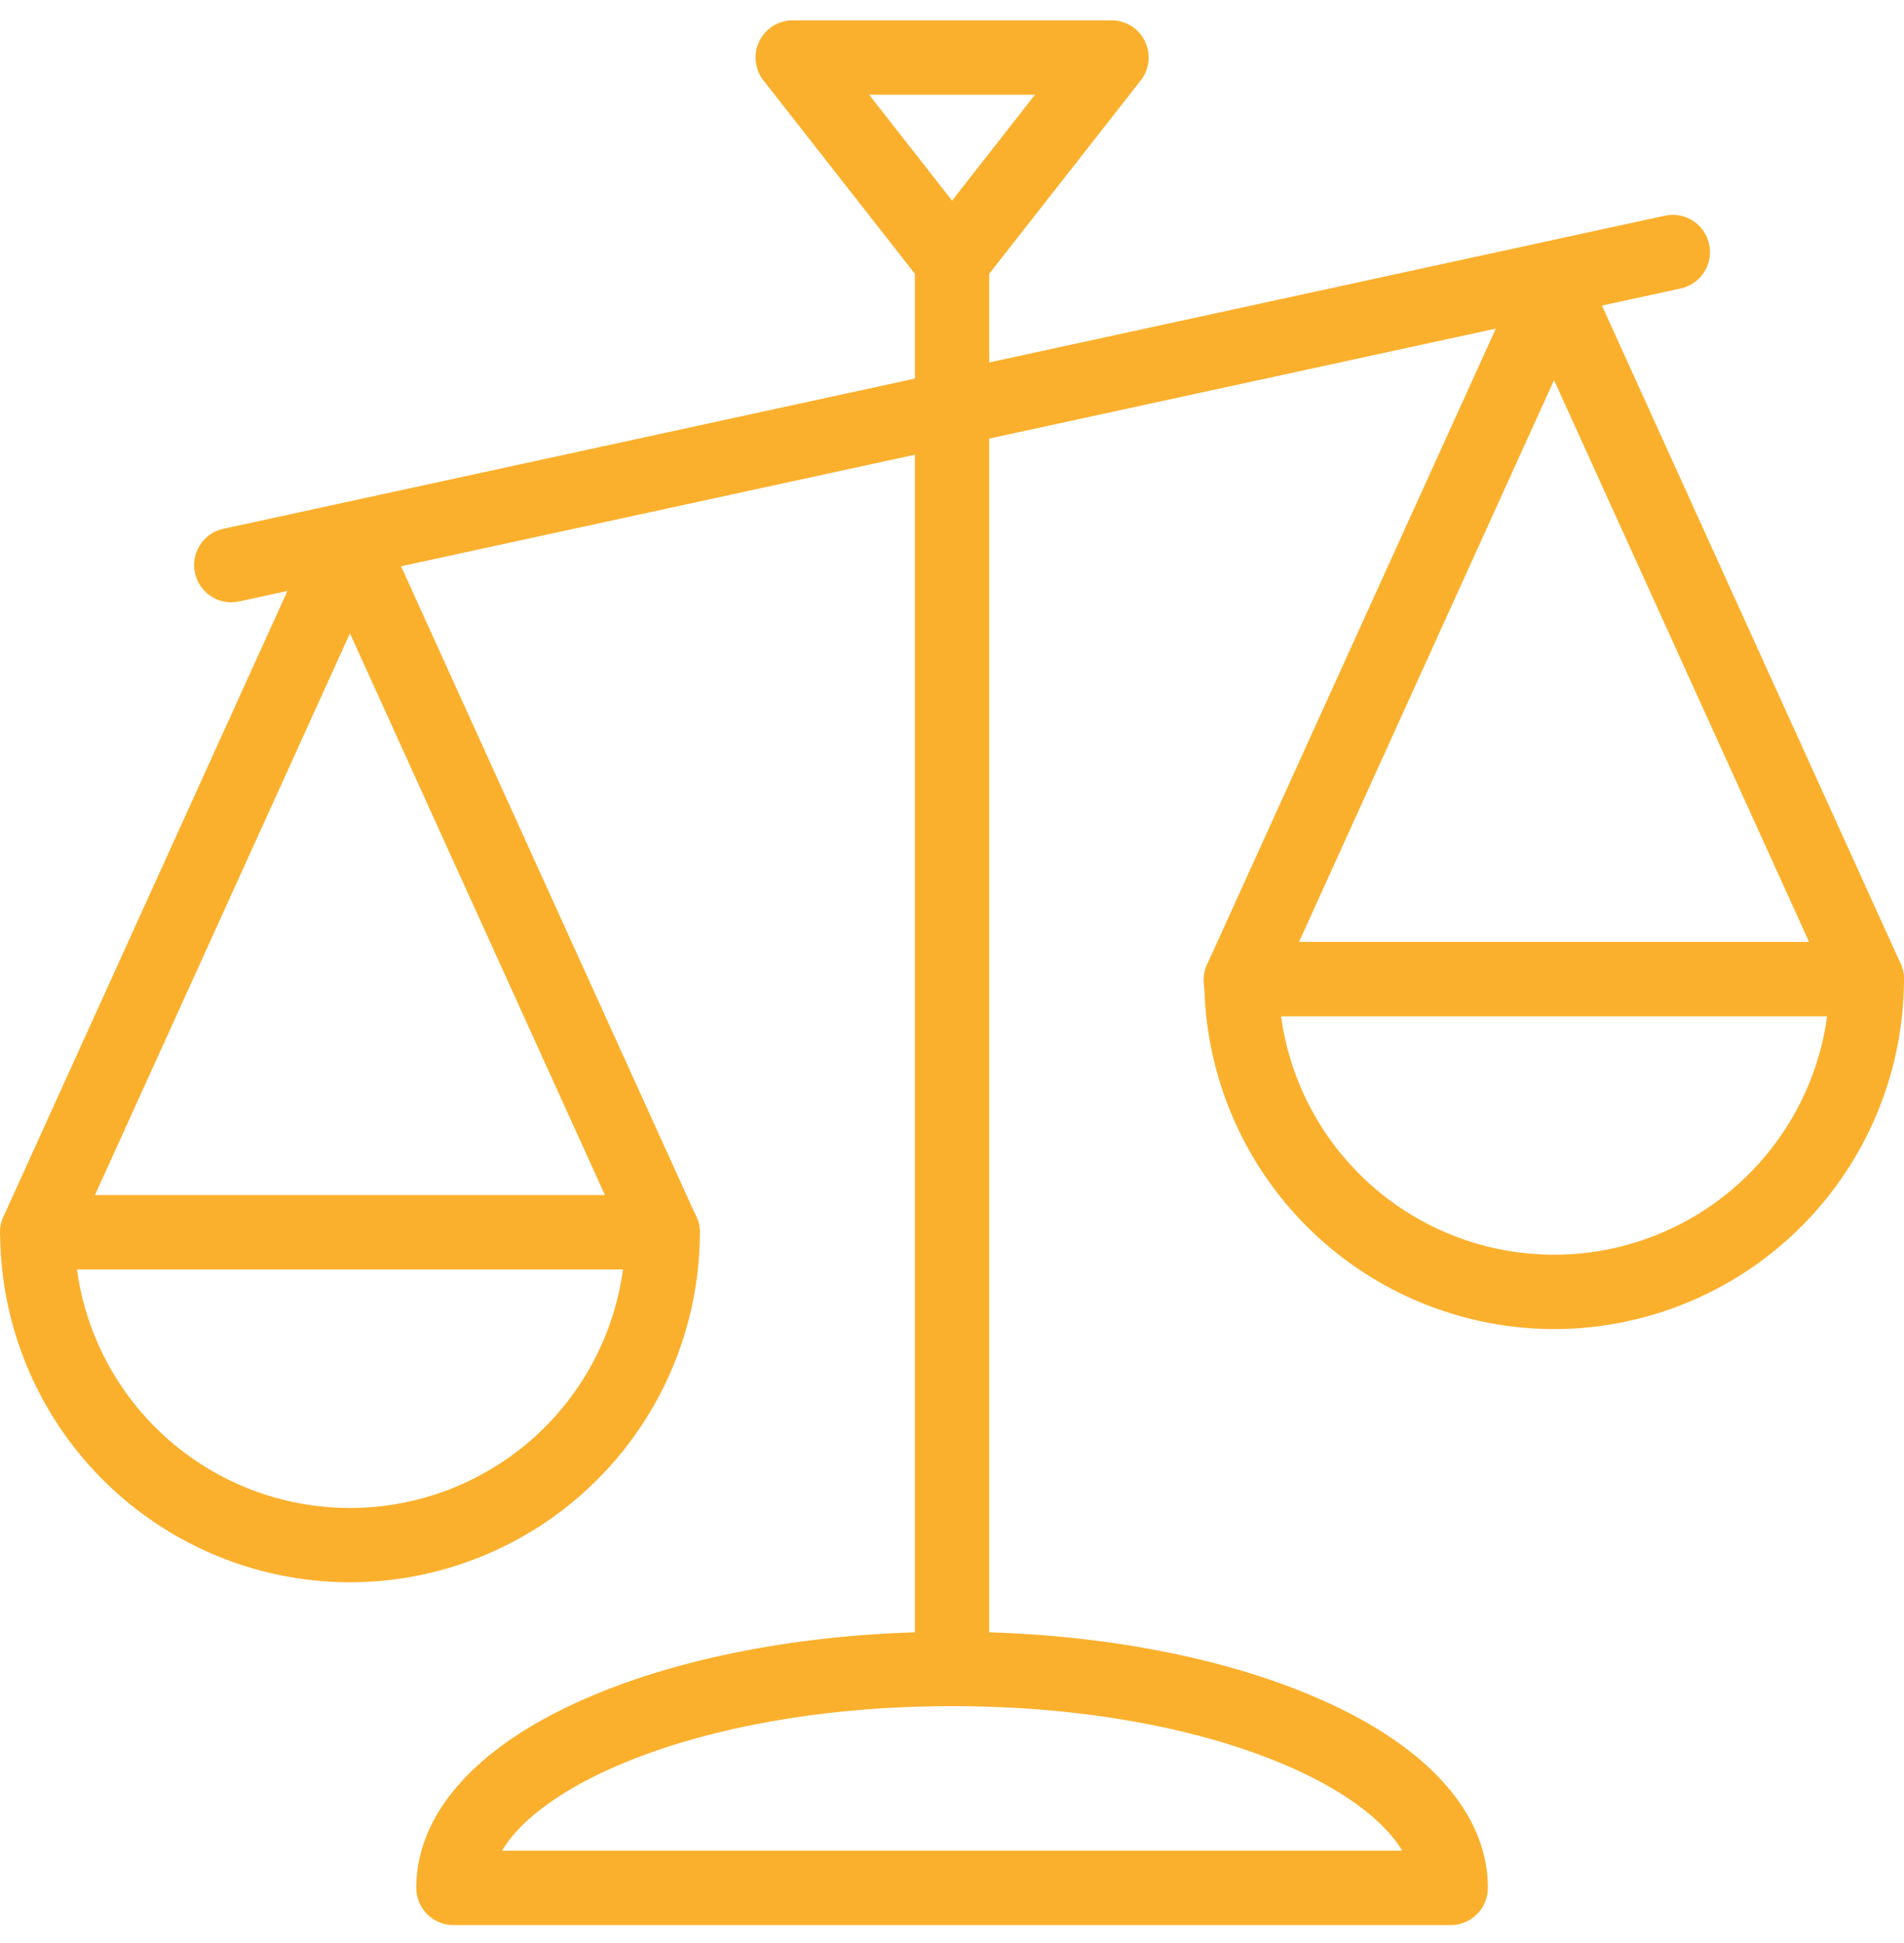 <svg width="50" height="51" viewBox="0 0 50 51" fill="none" xmlns="http://www.w3.org/2000/svg">
    <g clip-path="url(#j0ciu8paba)" fill="#FBB02D">
        <path d="M38.095 50.53H11.908a.976.976 0 0 1-.976-.977c0-1.946 1.57-3.71 4.418-4.957 2.595-1.139 6.022-1.766 9.652-1.766 3.63 0 7.057.627 9.651 1.766 2.85 1.247 4.419 3.011 4.419 4.957a.977.977 0 0 1-.977.977zm-24.913-1.953h23.64c-1.172-1.948-5.702-3.794-11.815-3.794-6.114 0-10.654 1.846-11.825 3.794z"/>
        <path d="M25.002 44.783a.977.977 0 0 1-.977-.977V6.85a.977.977 0 0 1 1.953 0v36.957a.977.977 0 0 1-.976.977z"/>
        <path d="M6.074 15.809a.976.976 0 0 1-.206-1.93L43.72 5.662a.976.976 0 1 1 .414 1.91L6.282 15.786a1.016 1.016 0 0 1-.208.022zM9.192 41.532a9.198 9.198 0 0 1-9.188-9.188.976.976 0 0 1 .977-.976h16.422a.977.977 0 0 1 .976.976 9.199 9.199 0 0 1-9.187 9.188zm-7.17-8.211a7.235 7.235 0 0 0 14.338 0H2.023z"/>
        <path d="M17.403 33.321a.978.978 0 0 1-.89-.572L9.19 16.624 1.866 32.75a.977.977 0 0 1-1.779-.808L8.298 13.86a.977.977 0 0 1 1.778 0l8.212 18.082a.977.977 0 0 1-.889 1.38h.004zM40.812 34.886a9.198 9.198 0 0 1-9.188-9.187.976.976 0 0 1 .976-.977h16.423a.976.976 0 0 1 .976.977 9.198 9.198 0 0 1-9.188 9.187zm-7.17-8.21a7.236 7.236 0 0 0 14.339 0H33.642z"/>
        <path d="M49.024 26.675a.977.977 0 0 1-.89-.572L40.81 9.978l-7.324 16.125a.977.977 0 1 1-1.778-.808l8.215-18.082a.976.976 0 0 1 1.778 0l8.211 18.082a.976.976 0 0 1-.888 1.38zM25.002 7.825a.976.976 0 0 1-.769-.374L20.05 2.113a.977.977 0 0 1 .769-1.58h8.368a.976.976 0 0 1 .768 1.58L25.77 7.45a.977.977 0 0 1-.768.374zm-2.178-5.338 2.178 2.779 2.177-2.78h-4.355z"/>
    </g>
    <defs>
        <clipPath id="j0ciu8paba">
            <path fill="#fff" transform="translate(0 .534)" d="M0 0h49.999v50H0z"/>
        </clipPath>
    </defs>
</svg>
